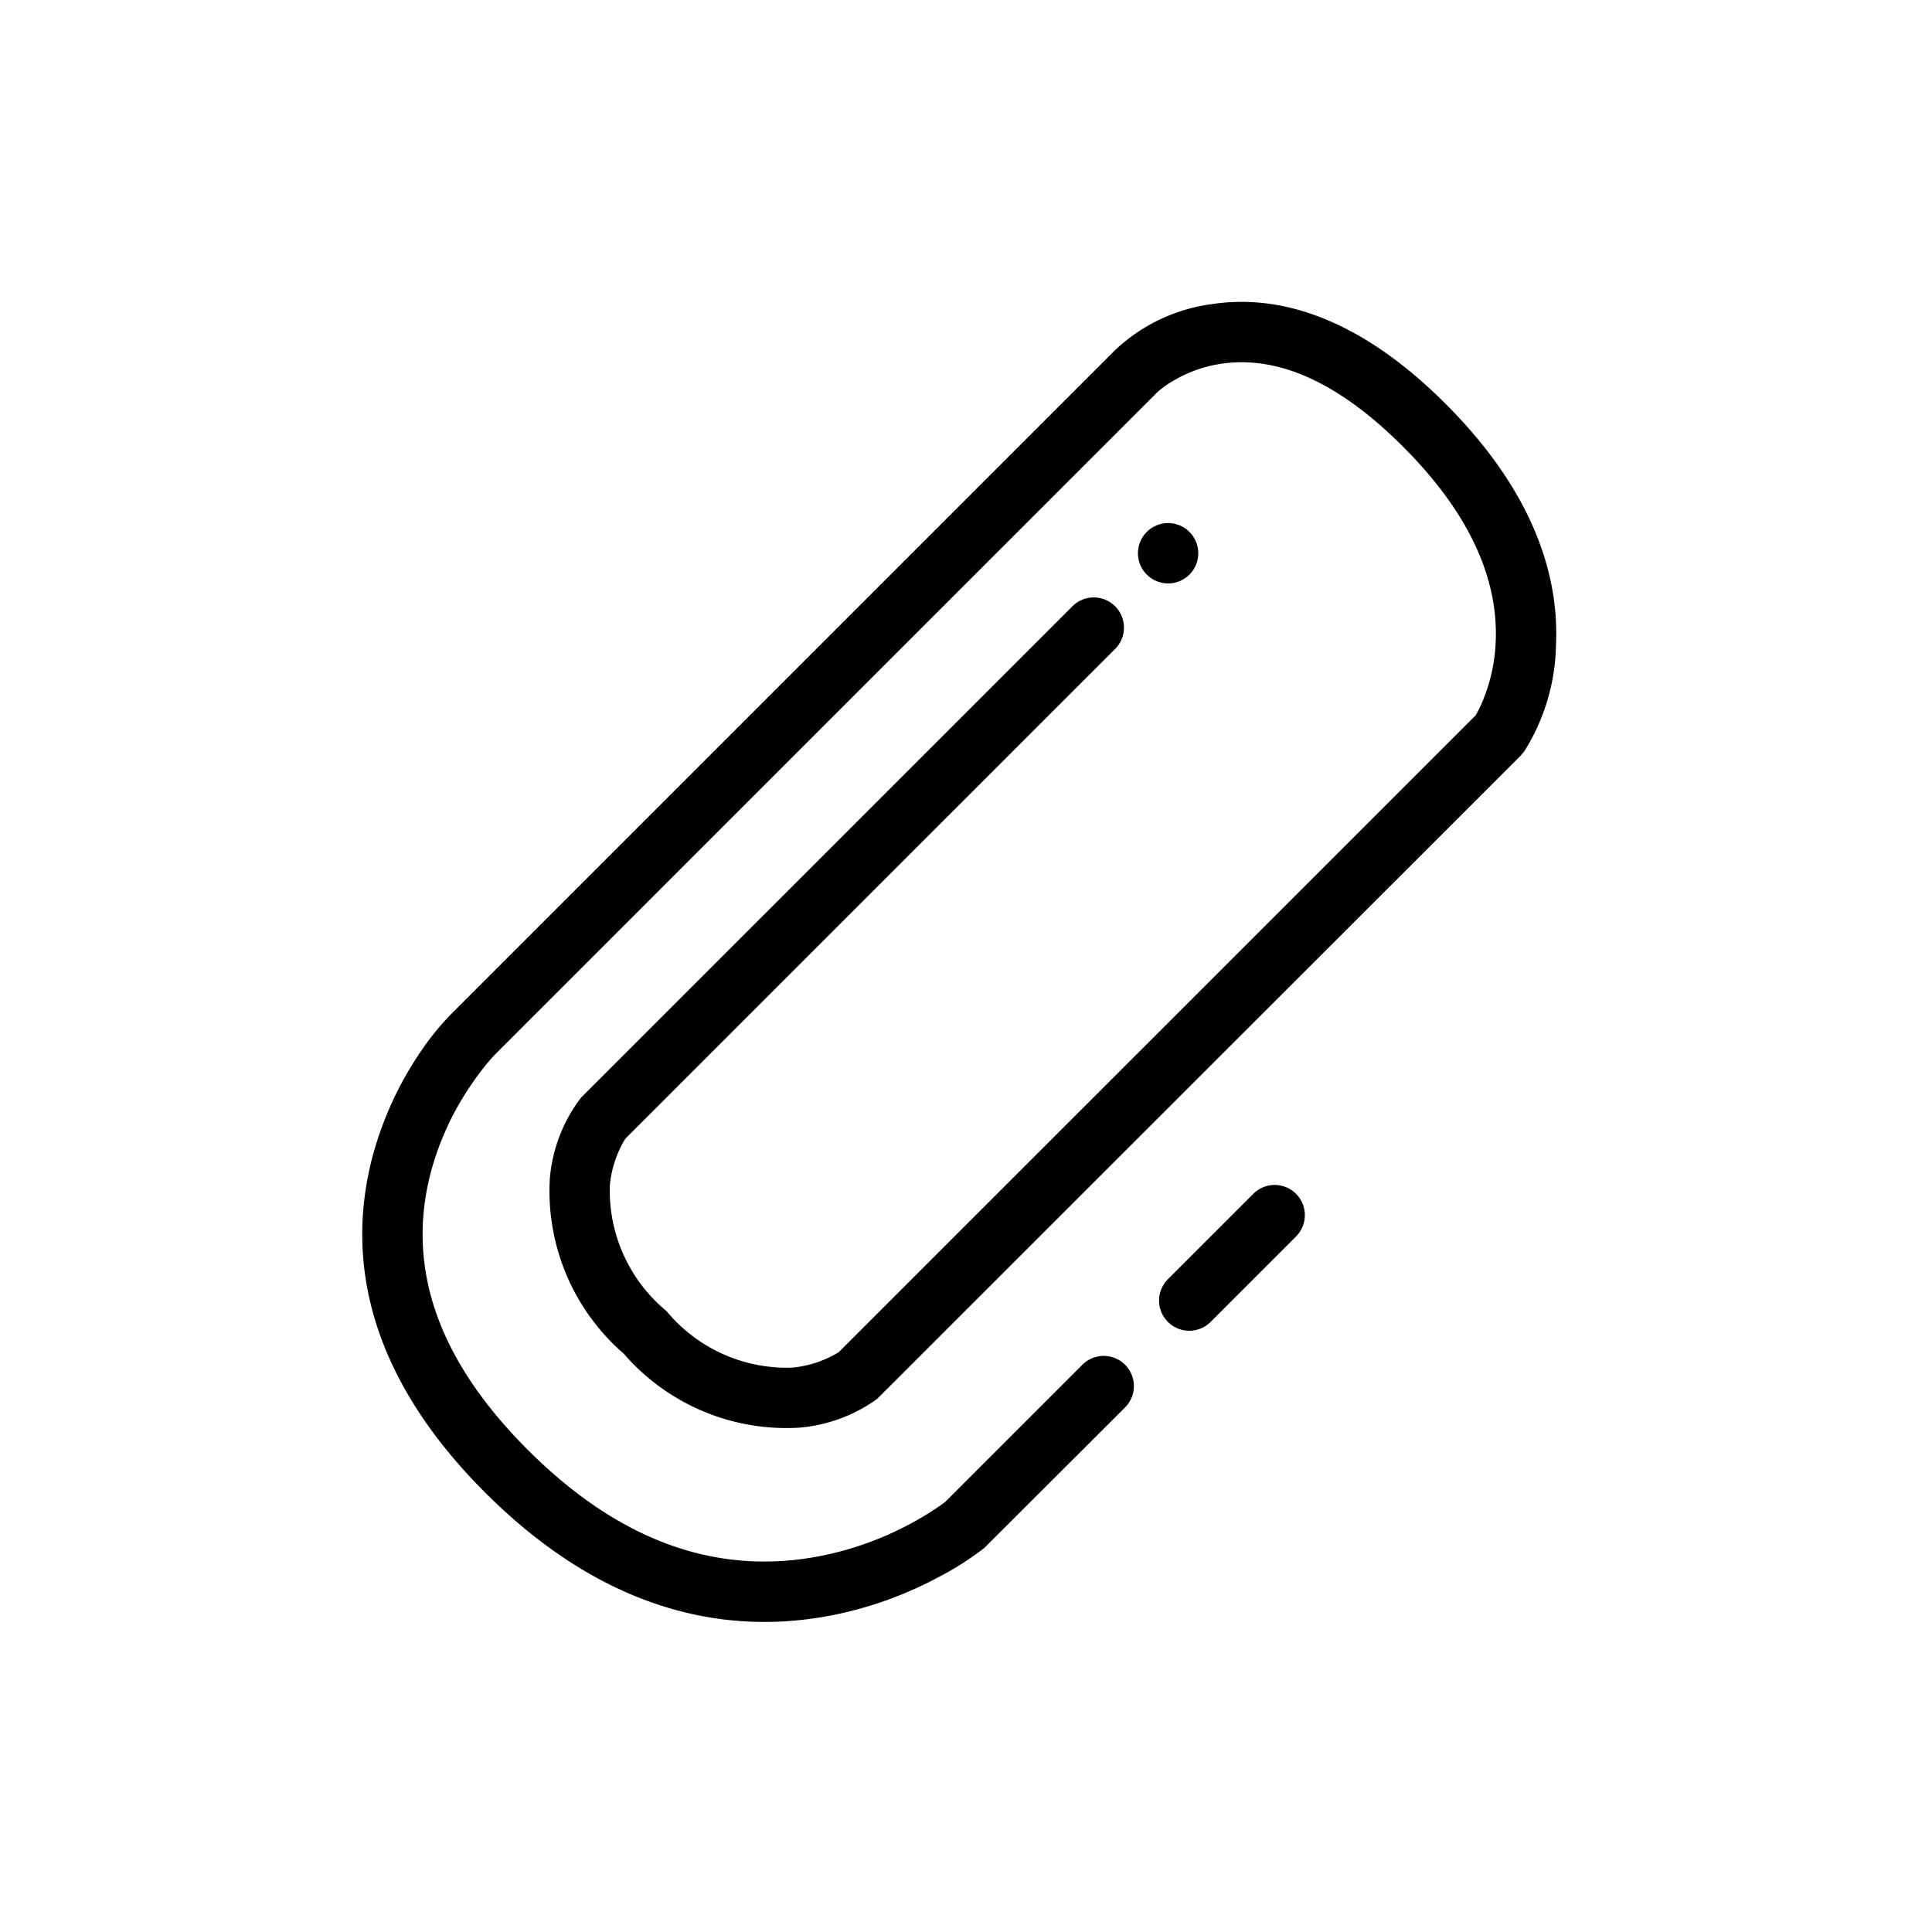 <svg xmlns="http://www.w3.org/2000/svg" width="64" height="64" viewBox="0 0 64 64"><title>clip</title><circle cx="38.695" cy="18.327" r="1" transform="rotate(-45 38.695 18.327)"/><path d="M41.53 39.534l-2.841 2.841a1 1 0 0 0 1.414 1.415l2.841-2.842a1 1 0 0 0-1.414-1.414z"/><path d="M47.887 13.377c-2.69-2.69-5.323-3.674-7.755-3.301a5.77 5.77 0 0 0-3.193 1.522L15.007 33.53a8.781 8.781 0 0 0-1.067 1.3 11.436 11.436 0 0 0-1.595 3.466c-.972 3.662.06 7.481 3.723 11.144 3.647 3.647 7.564 4.81 11.417 4.083a12.636 12.636 0 0 0 3.69-1.324 9.743 9.743 0 0 0 1.434-.923l4.672-4.665a1 1 0 0 0-1.414-1.414l-4.555 4.555a5.763 5.763 0 0 1-.234.168 9.66 9.66 0 0 1-.857.522 10.653 10.653 0 0 1-3.106 1.115c-3.213.606-6.459-.357-9.633-3.531-3.16-3.16-3.993-6.244-3.204-9.217a9.458 9.458 0 0 1 1.319-2.858 9.073 9.073 0 0 1 .589-.782c.108-.127.184-.21.217-.243l21.933-21.932a3.03 3.03 0 0 1 .506-.365 4.35 4.35 0 0 1 1.593-.576c1.77-.272 3.779.48 6.038 2.739 2.28 2.28 3.167 4.459 3.073 6.488a5.683 5.683 0 0 1-.4 1.867 4.08 4.08 0 0 1-.261.547L27.79 44.787a2.817 2.817 0 0 1-.337.185 3.657 3.657 0 0 1-1.194.332 5.171 5.171 0 0 1-4.182-1.875 5.171 5.171 0 0 1-1.874-4.181 3.656 3.656 0 0 1 .332-1.195 2.817 2.817 0 0 1 .184-.337L36.927 21.51a1 1 0 1 0-1.414-1.414L19.25 36.358a5.107 5.107 0 0 0-1.036 2.686 7.126 7.126 0 0 0 2.45 5.8 7.126 7.126 0 0 0 5.8 2.45 5.13 5.13 0 0 0 2.59-.952l21.32-21.31.116-.138a6.835 6.835 0 0 0 1.054-3.522c.12-2.603-.987-5.325-3.657-7.995z"/></svg>
